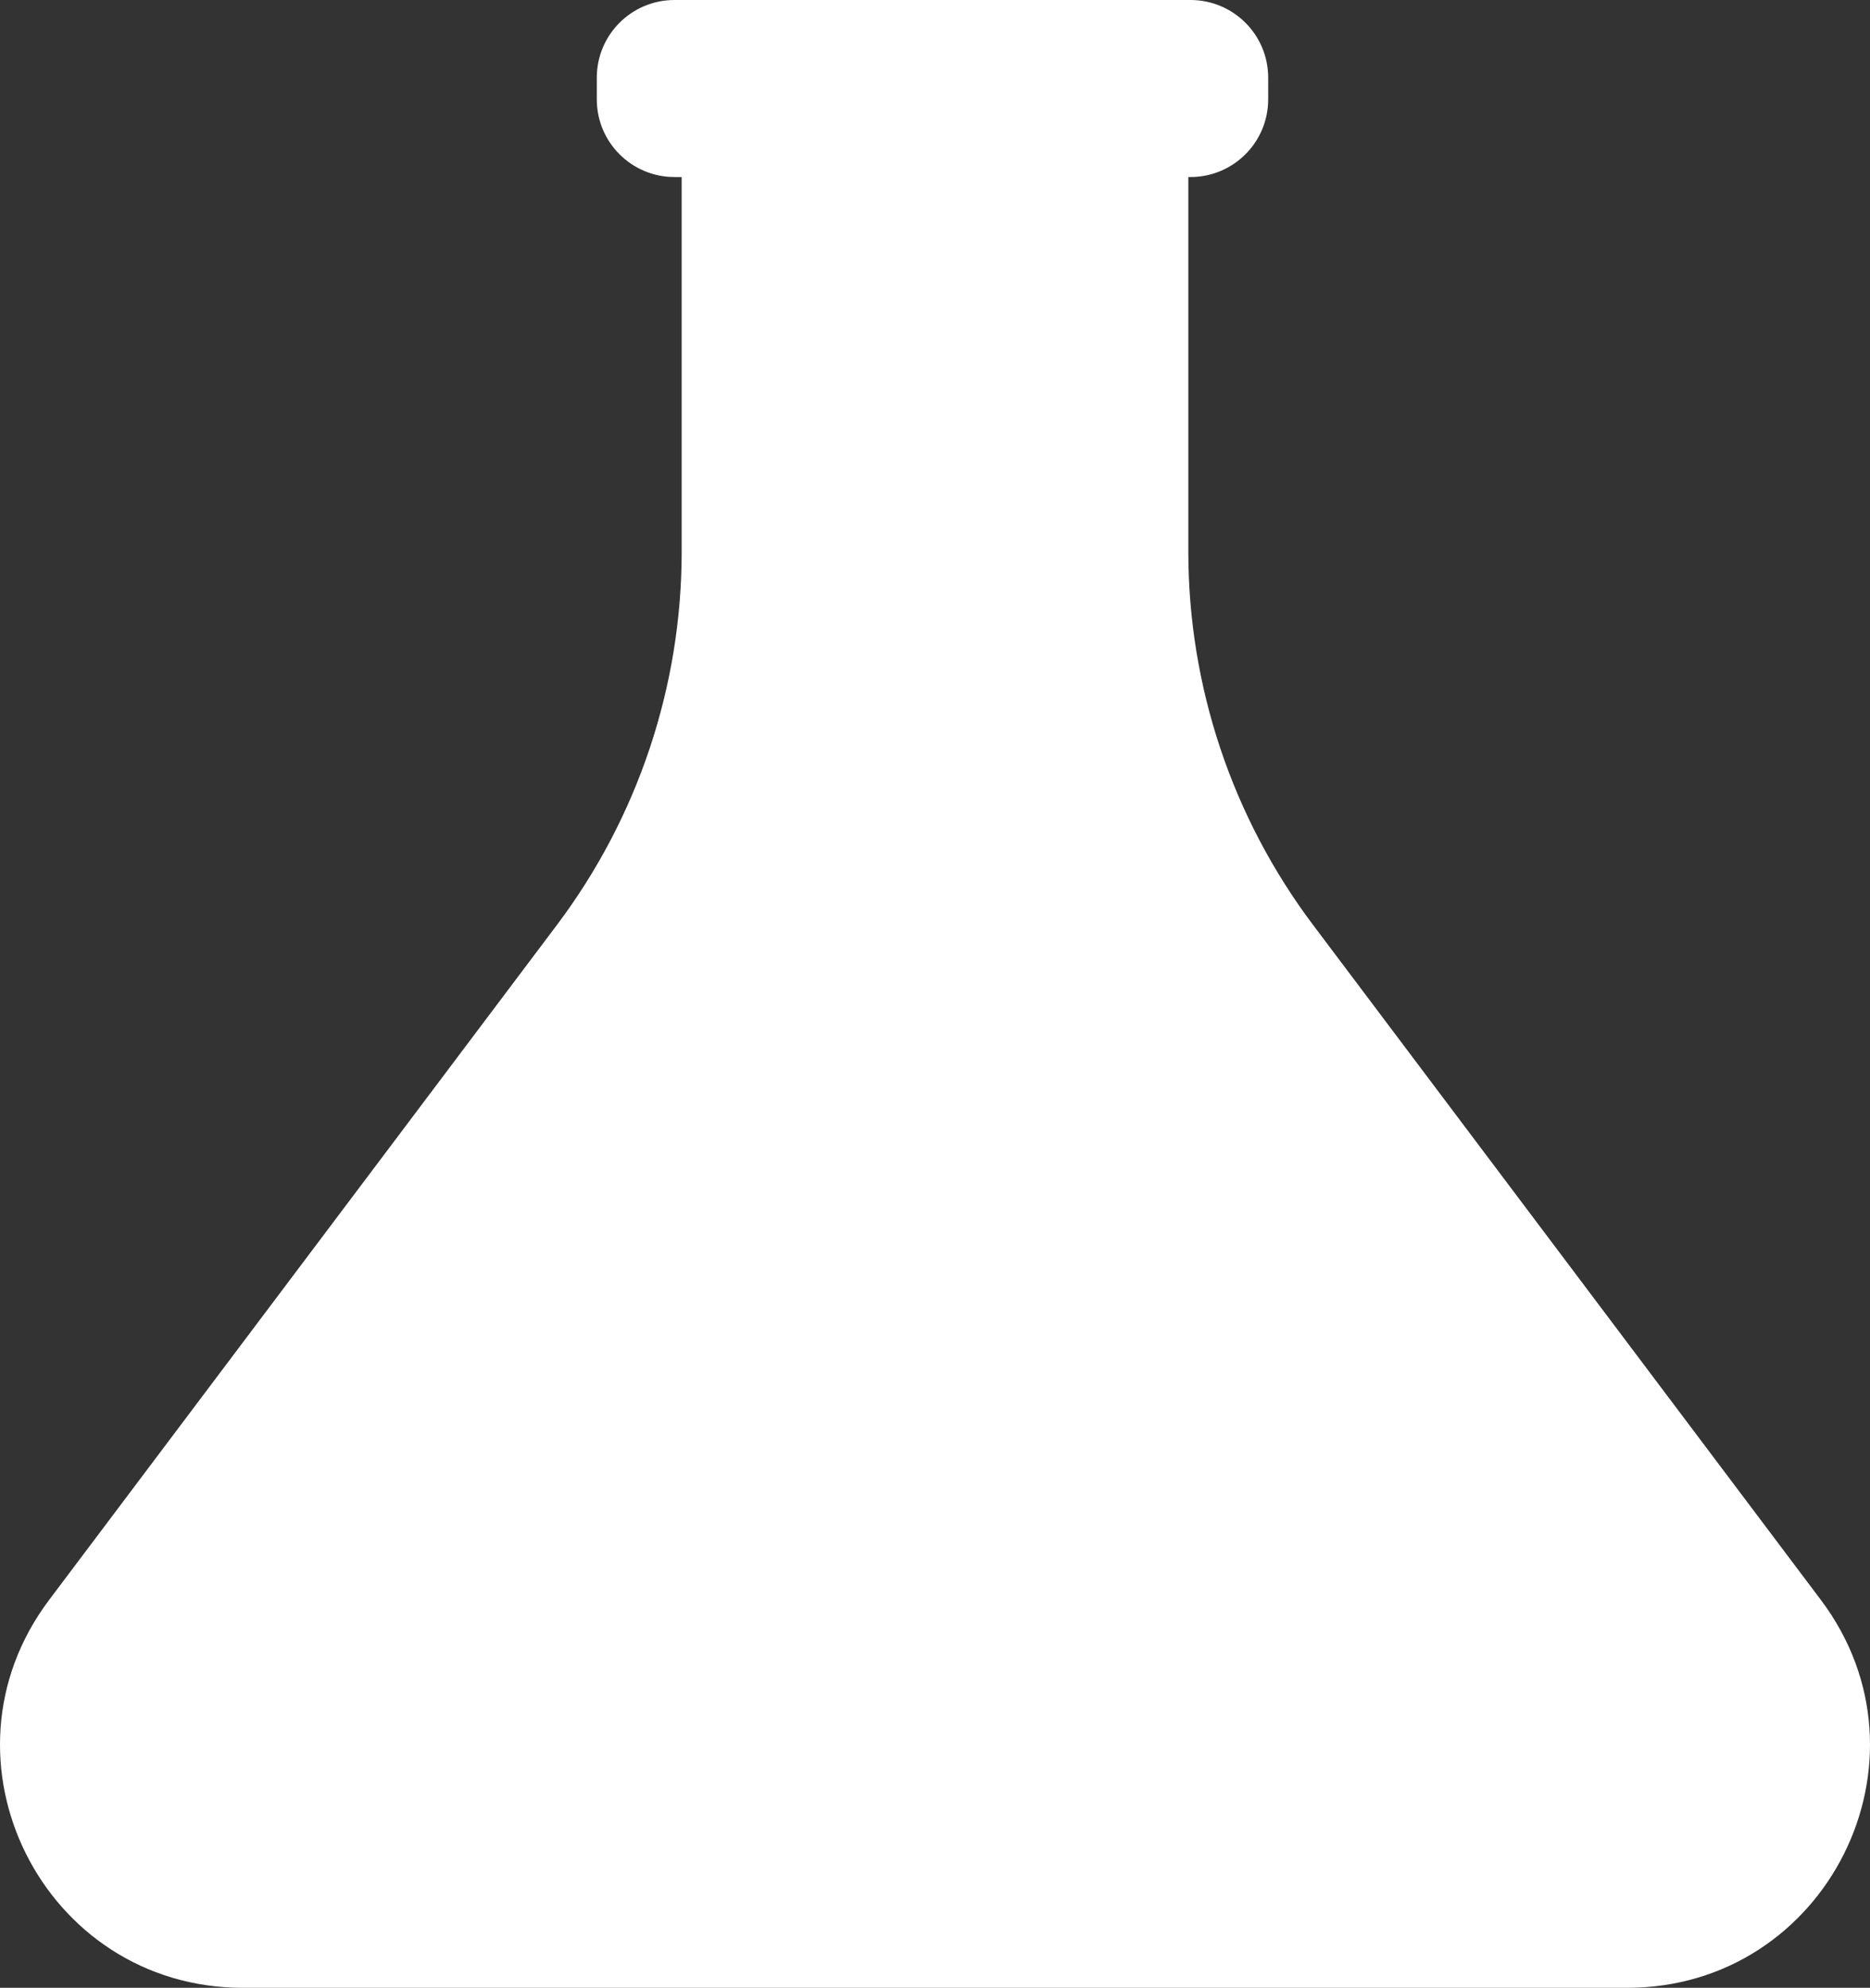 <?xml version="1.0" encoding="UTF-8"?> <svg xmlns="http://www.w3.org/2000/svg" width="412" height="438" viewBox="0 0 412 438" fill="none"><rect x="0" y="0" width="412" height="438" fill="#333333" stroke="none"/><path d="M358.487 438H53.513C9.468 438 -15.65 387.725 10.816 352.542L122.702 203.807C140.541 180.093 150.187 151.228 150.187 121.559V39.009H148.606C139.151 39.009 131.486 31.349 131.486 21.9V17.109C131.486 7.66 139.151 0 148.606 0H262.287C271.742 0 279.407 7.66 279.407 17.109V21.9C279.407 31.349 271.742 39.009 262.287 39.009H261.813V121.559C261.813 151.228 271.459 180.093 289.298 203.807L401.184 352.542C427.65 387.725 402.532 438 358.487 438Z" fill="white"></path></svg> 